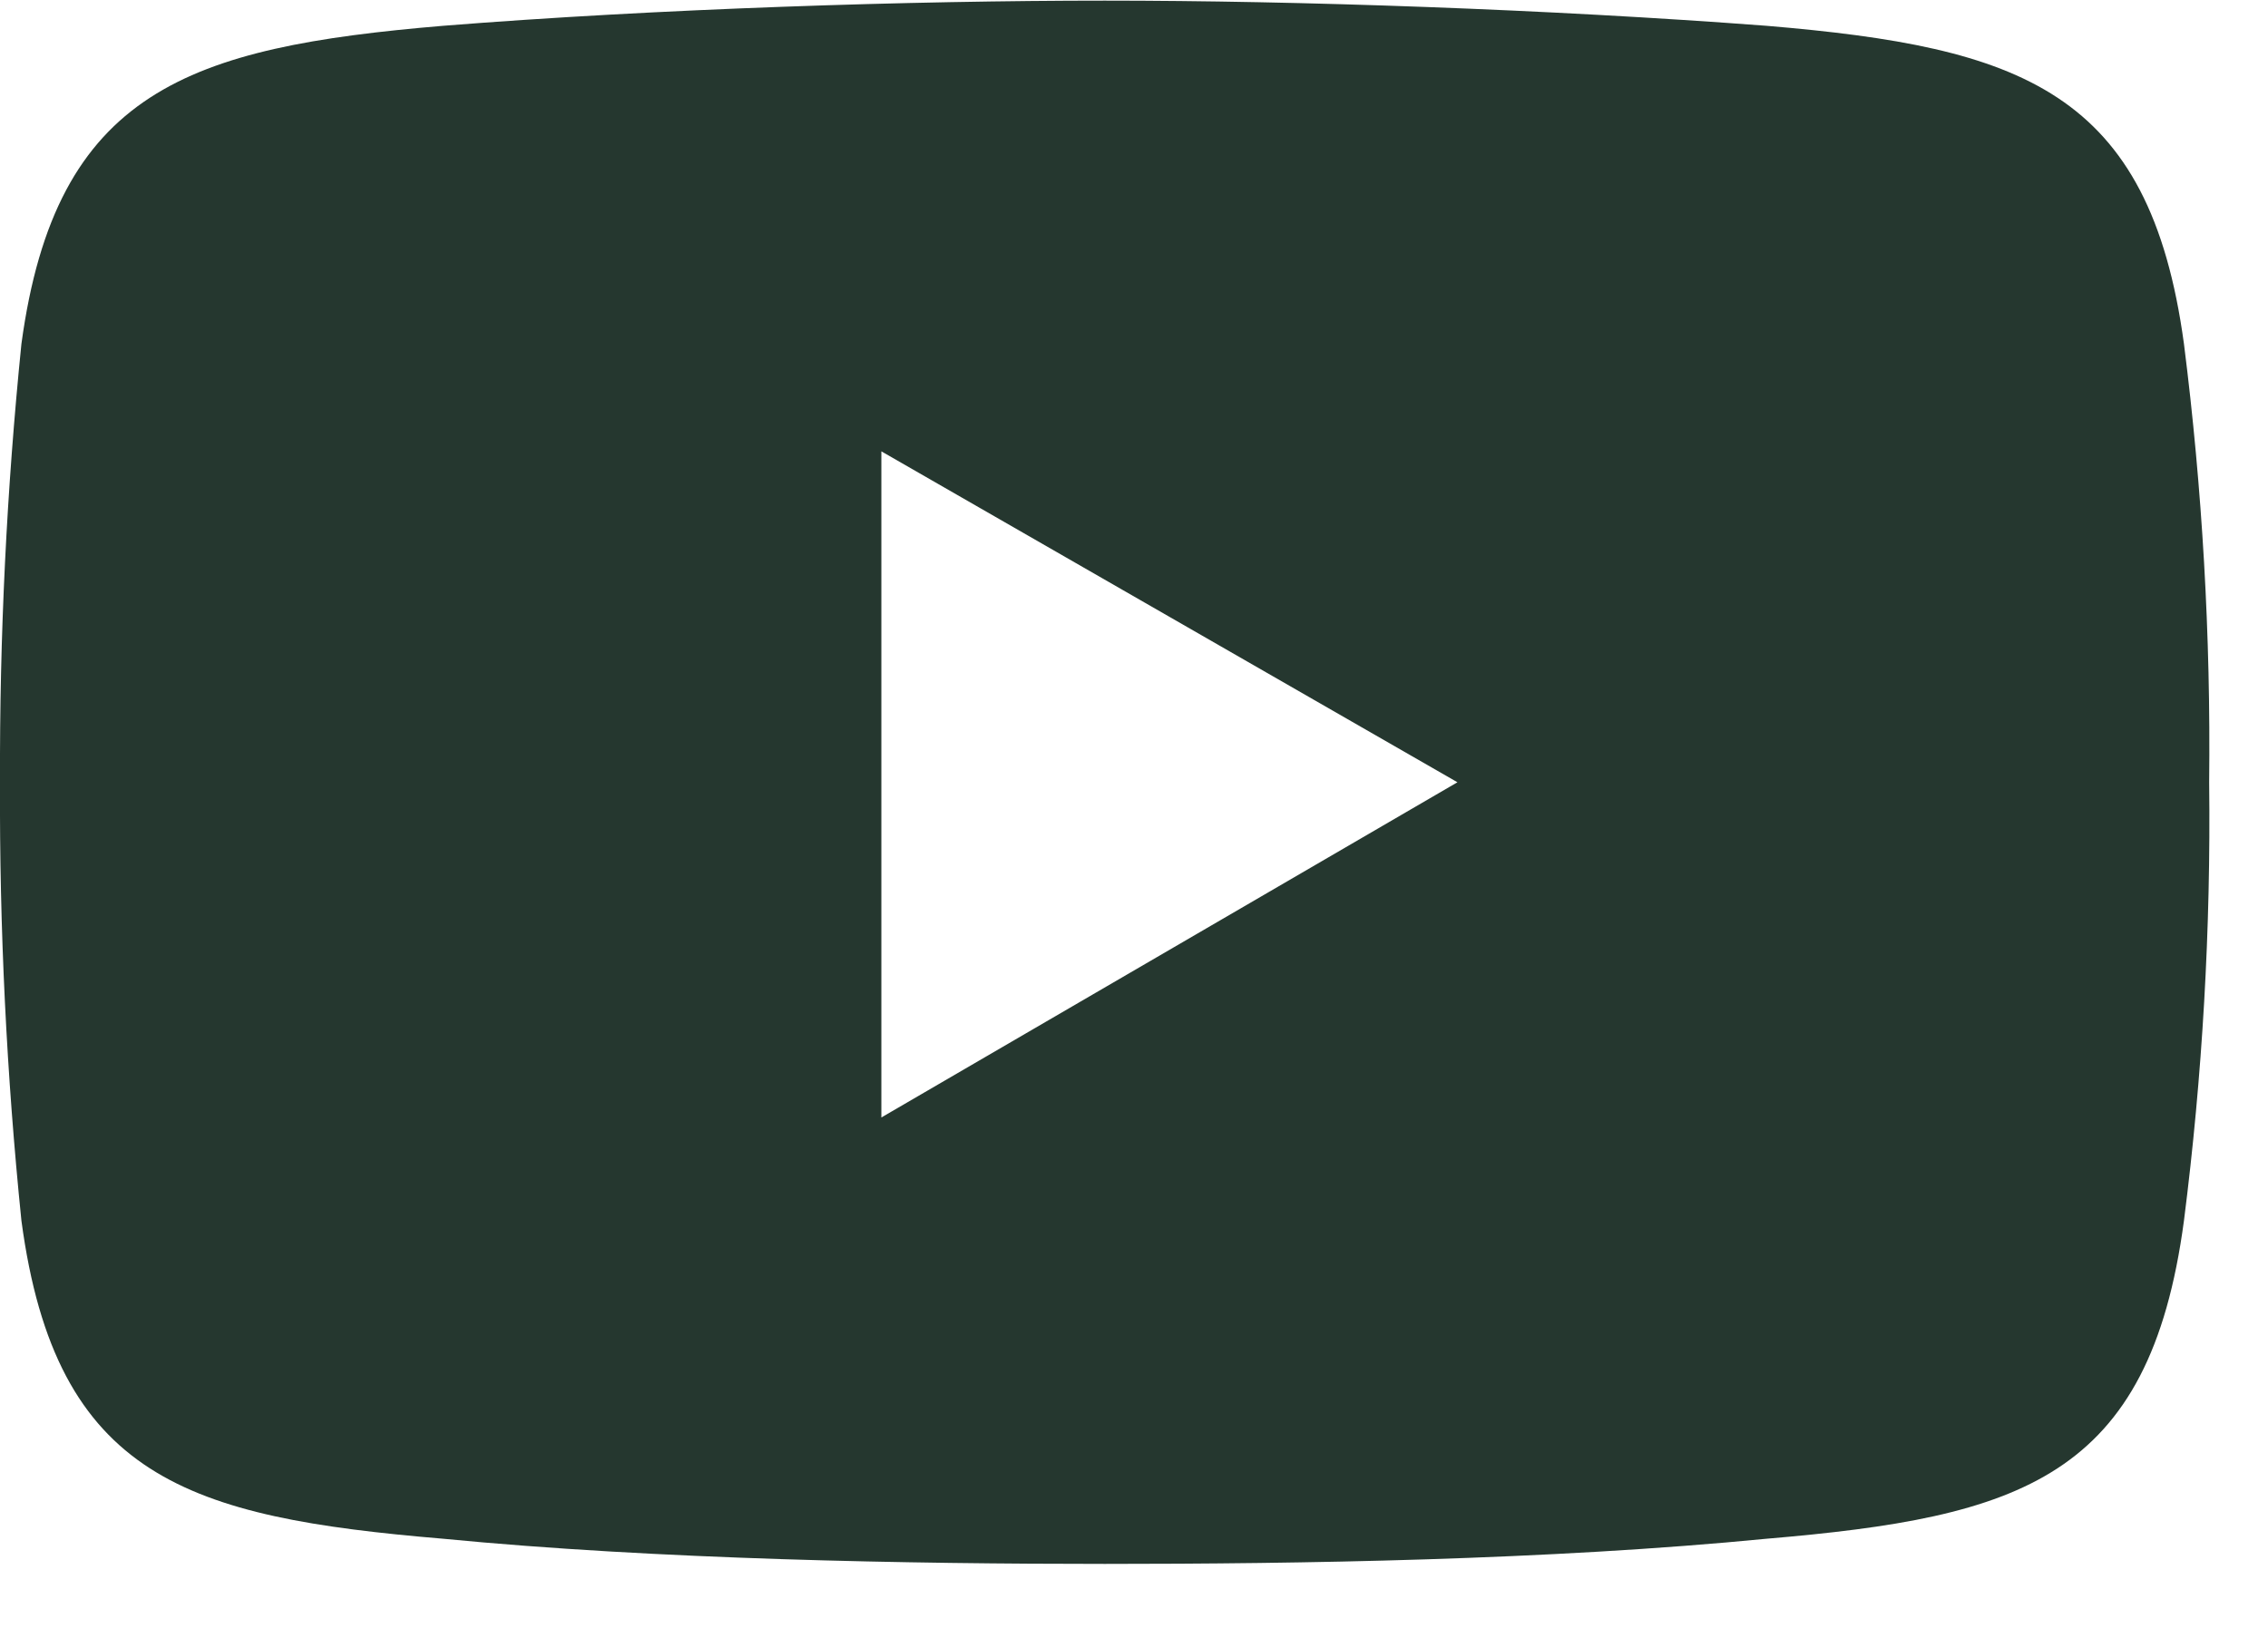 <svg width="18" height="13" viewBox="0 0 18 13" fill="none" xmlns="http://www.w3.org/2000/svg">
<path fill-rule="evenodd" clip-rule="evenodd" d="M8.768 0.005C7.233 0.005 5.22 0.069 3.514 0.205C1.501 0.375 0.443 0.716 0.17 2.73C0.053 3.886 -0.004 5.048 0 6.21C-0.005 7.372 0.052 8.534 0.17 9.69C0.443 11.737 1.501 12.045 3.514 12.215C5.219 12.381 7.233 12.415 8.768 12.415C10.304 12.415 12.283 12.385 14.023 12.215C16.033 12.044 17.06 11.737 17.333 9.69C17.48 8.536 17.547 7.373 17.533 6.21C17.546 5.047 17.479 3.884 17.333 2.73C17.06 0.717 16.036 0.375 14.023 0.205C12.282 0.073 10.303 0.005 8.768 0.005ZM11.567 6.21L6.995 3.583V8.871L11.567 6.21Z" fill="#25372F"/>
</svg>
